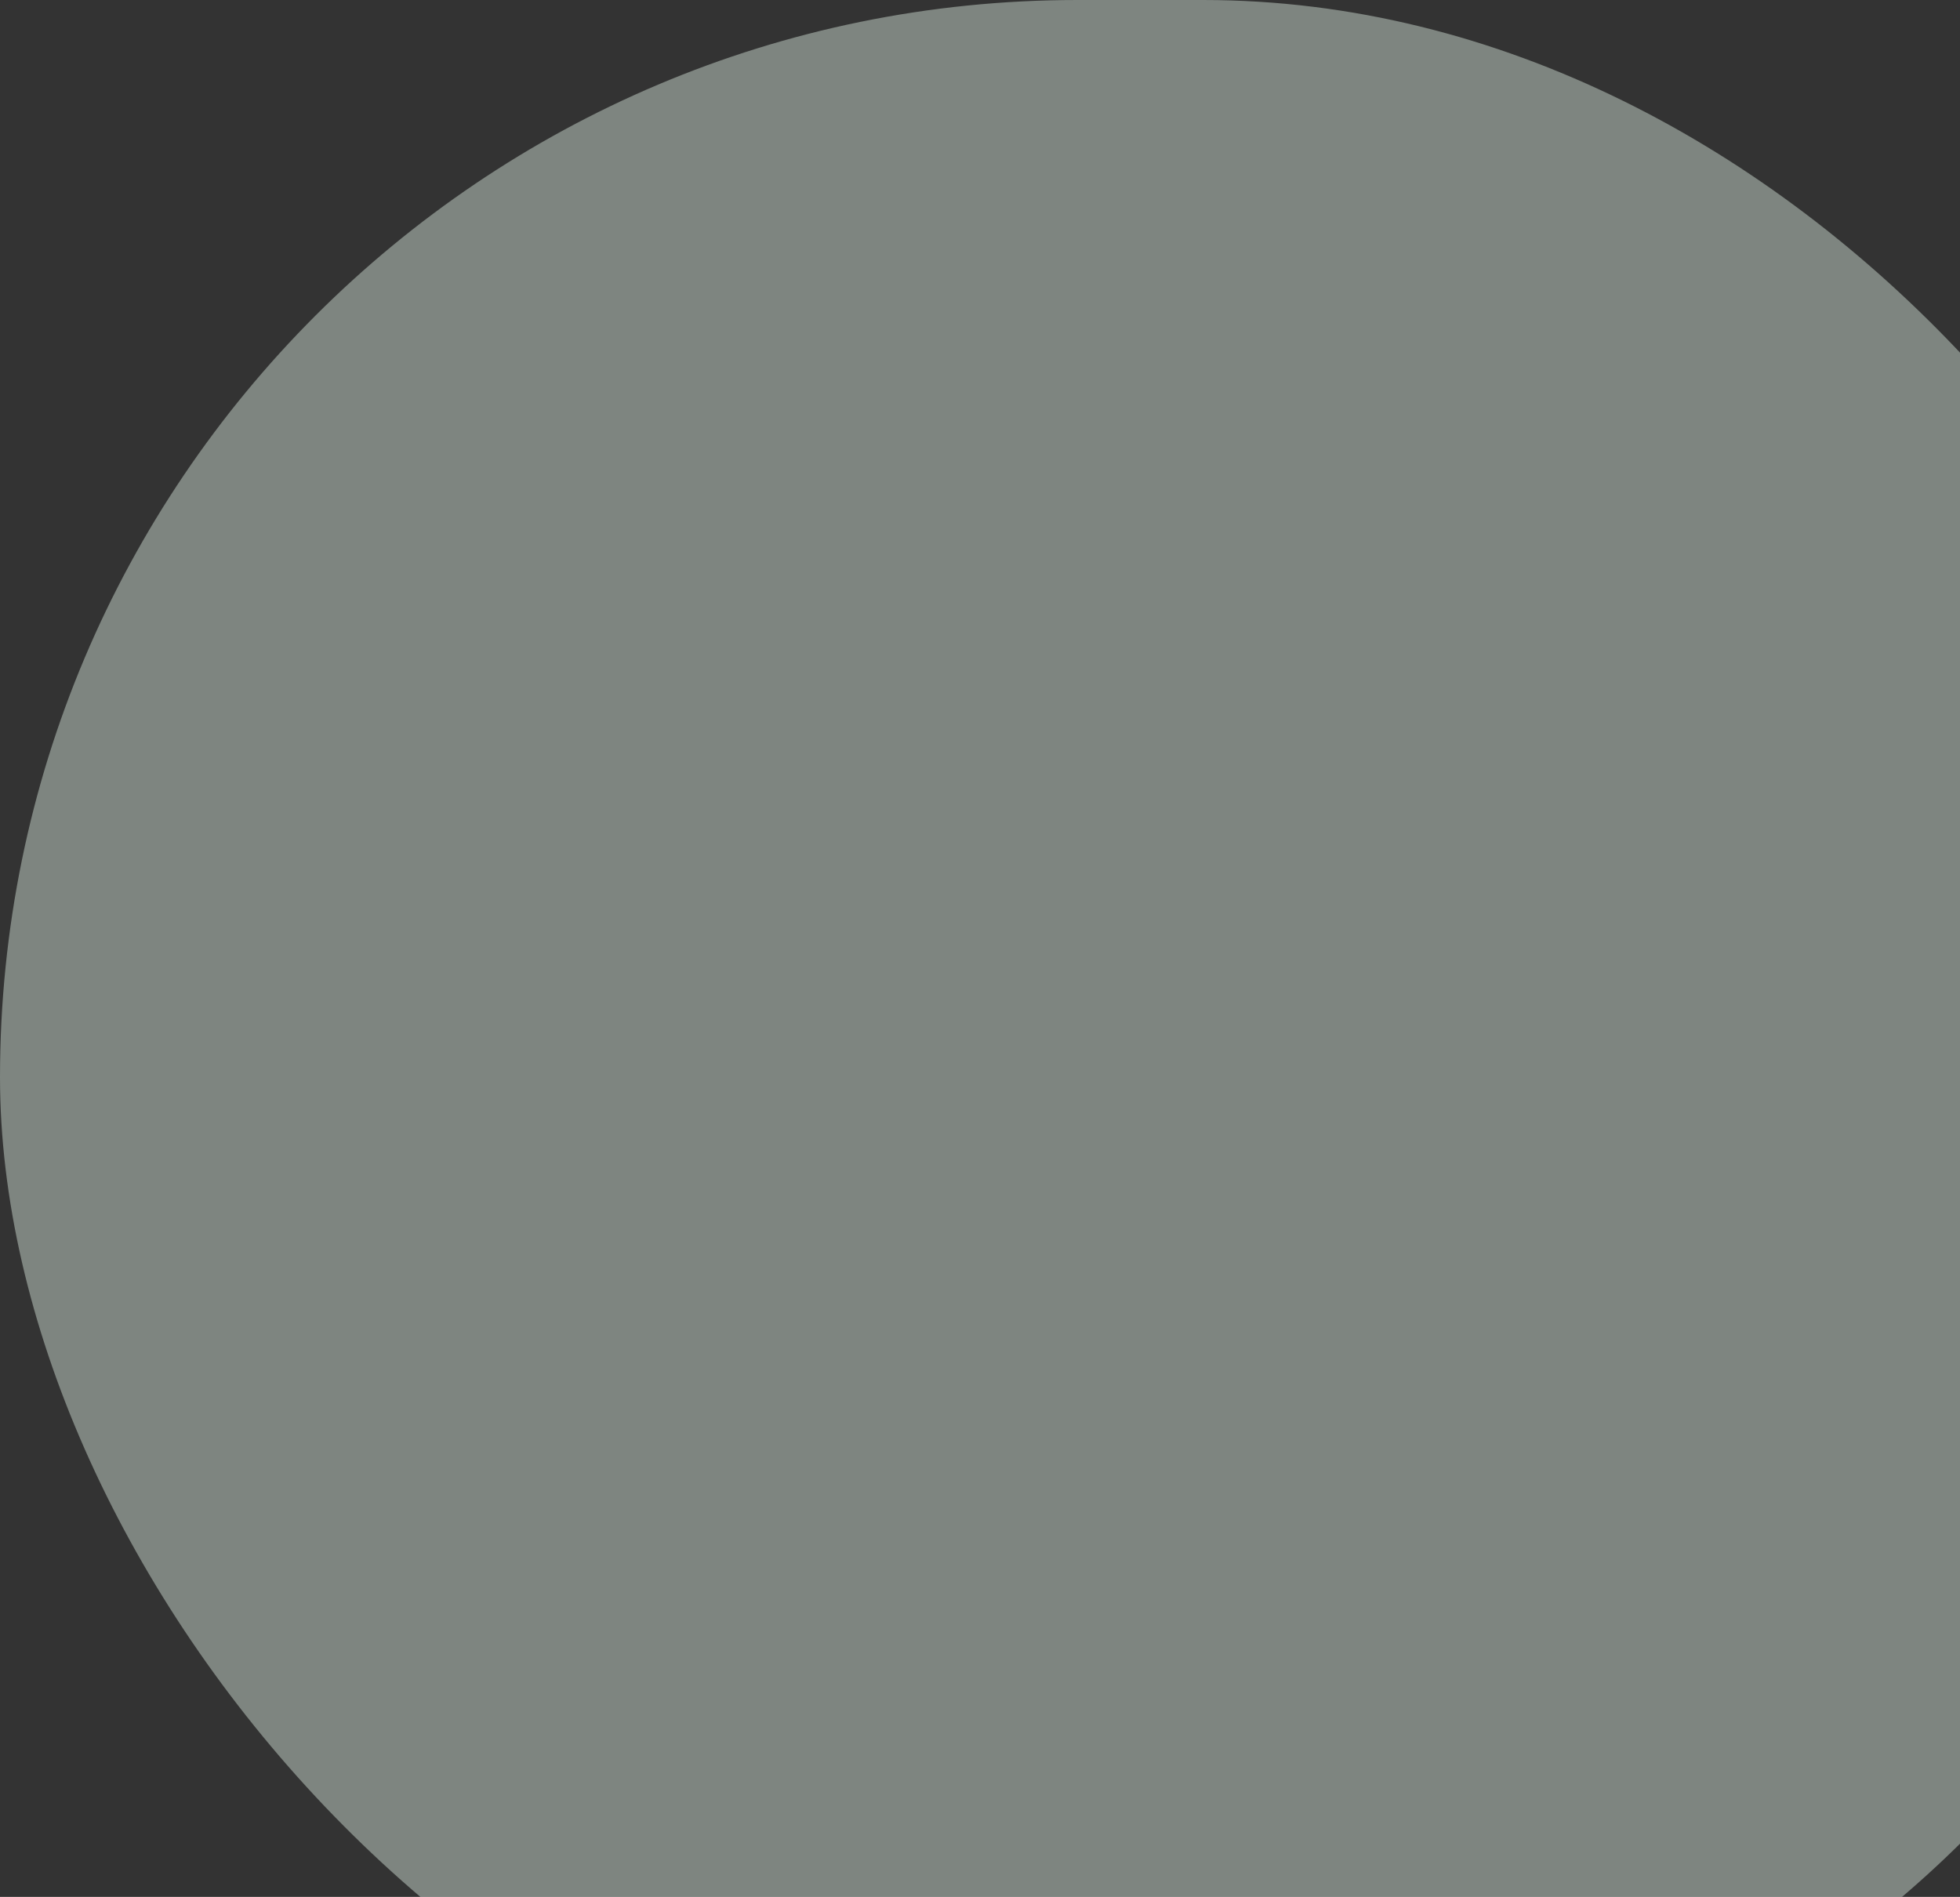 <?xml version="1.0" encoding="UTF-8"?> <svg xmlns="http://www.w3.org/2000/svg" width="312" height="302" viewBox="0 0 312 302" fill="none"><rect x="0" y="0" width="312" height="302" fill="#333333" stroke="none"/> <rect width="363" height="343" rx="171.5" fill="#EDFFF2" fill-opacity="0.4"></rect> </svg> 